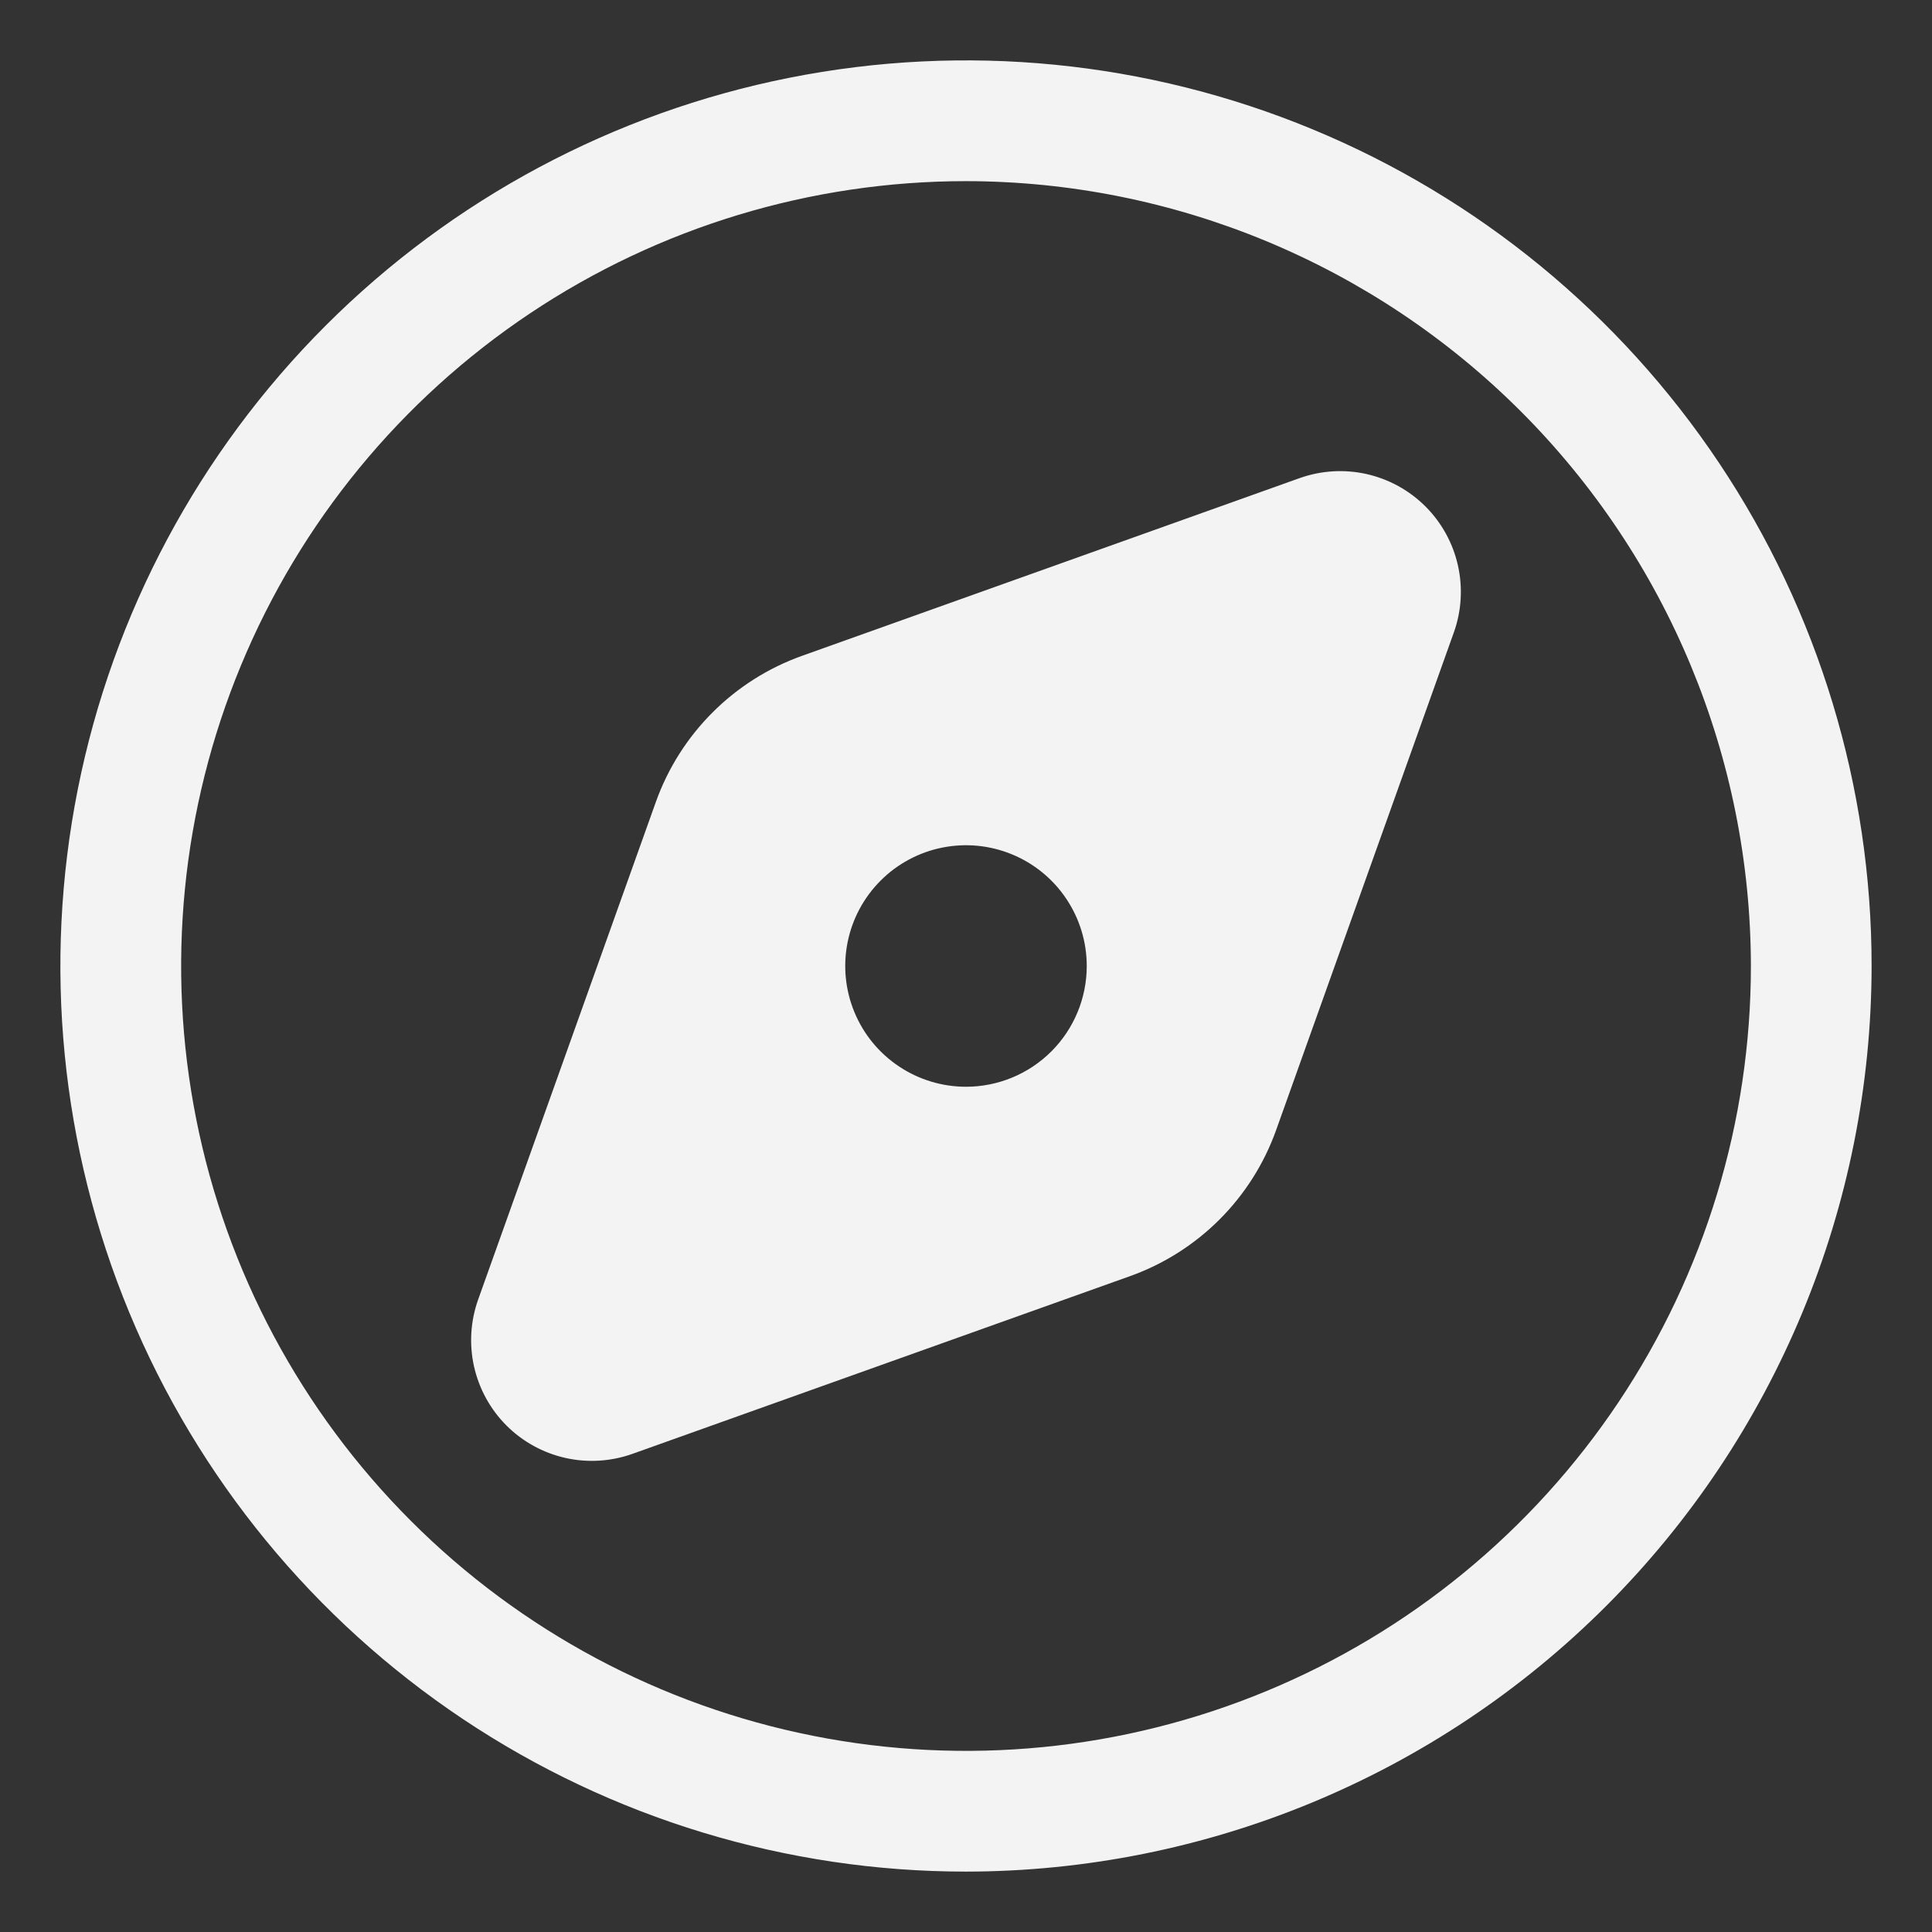 <svg width="46" height="46" viewBox="0 0 46 46" fill="none" xmlns="http://www.w3.org/2000/svg">
<rect x="0" y="0" width="46" height="46" fill="#333333" stroke="none"/>
<path d="M23 44.562C18.735 44.562 14.566 43.298 11.021 40.929C7.475 38.559 4.711 35.192 3.079 31.252C1.447 27.312 1.02 22.976 1.852 18.793C2.684 14.611 4.737 10.769 7.753 7.753C10.769 4.737 14.611 2.684 18.793 1.852C22.976 1.02 27.312 1.447 31.252 3.079C35.192 4.711 38.559 7.475 40.929 11.021C43.298 14.566 44.562 18.735 44.562 23C44.556 28.717 42.282 34.197 38.24 38.24C34.197 42.282 28.717 44.556 23 44.562ZM23 4.313C19.304 4.313 15.691 5.409 12.618 7.462C9.545 9.515 7.149 12.434 5.735 15.849C4.321 19.263 3.951 23.021 4.672 26.646C5.393 30.271 7.172 33.601 9.786 36.214C12.399 38.828 15.729 40.607 19.354 41.328C22.979 42.05 26.737 41.679 30.151 40.265C33.566 38.851 36.485 36.455 38.538 33.382C40.592 30.309 41.688 26.696 41.688 23C41.682 18.046 39.711 13.296 36.208 9.792C32.704 6.289 27.954 4.318 23 4.313ZM30.94 11.385L19.096 15.615C18.294 15.901 17.566 16.362 16.964 16.964C16.362 17.566 15.901 18.295 15.615 19.096L11.385 30.94C11.202 31.453 11.168 32.007 11.287 32.538C11.407 33.069 11.674 33.556 12.059 33.941C12.444 34.326 12.931 34.593 13.462 34.713C13.993 34.832 14.547 34.798 15.06 34.615L26.904 30.385C27.705 30.099 28.434 29.638 29.036 29.036C29.638 28.434 30.099 27.706 30.385 26.904L34.615 15.059C34.798 14.547 34.832 13.992 34.712 13.461C34.593 12.93 34.325 12.444 33.94 12.059C33.555 11.674 33.069 11.407 32.538 11.287C32.007 11.168 31.453 11.202 30.94 11.385ZM23 25.875C22.431 25.875 21.875 25.706 21.403 25.39C20.93 25.075 20.561 24.626 20.344 24.1C20.126 23.575 20.069 22.997 20.18 22.439C20.291 21.881 20.565 21.369 20.967 20.967C21.369 20.565 21.881 20.291 22.439 20.18C22.997 20.069 23.575 20.126 24.1 20.344C24.625 20.561 25.075 20.93 25.39 21.403C25.706 21.875 25.875 22.431 25.875 23C25.875 23.762 25.572 24.494 25.033 25.033C24.494 25.572 23.762 25.875 23 25.875Z" fill="#F3F3F3"/>
</svg>
